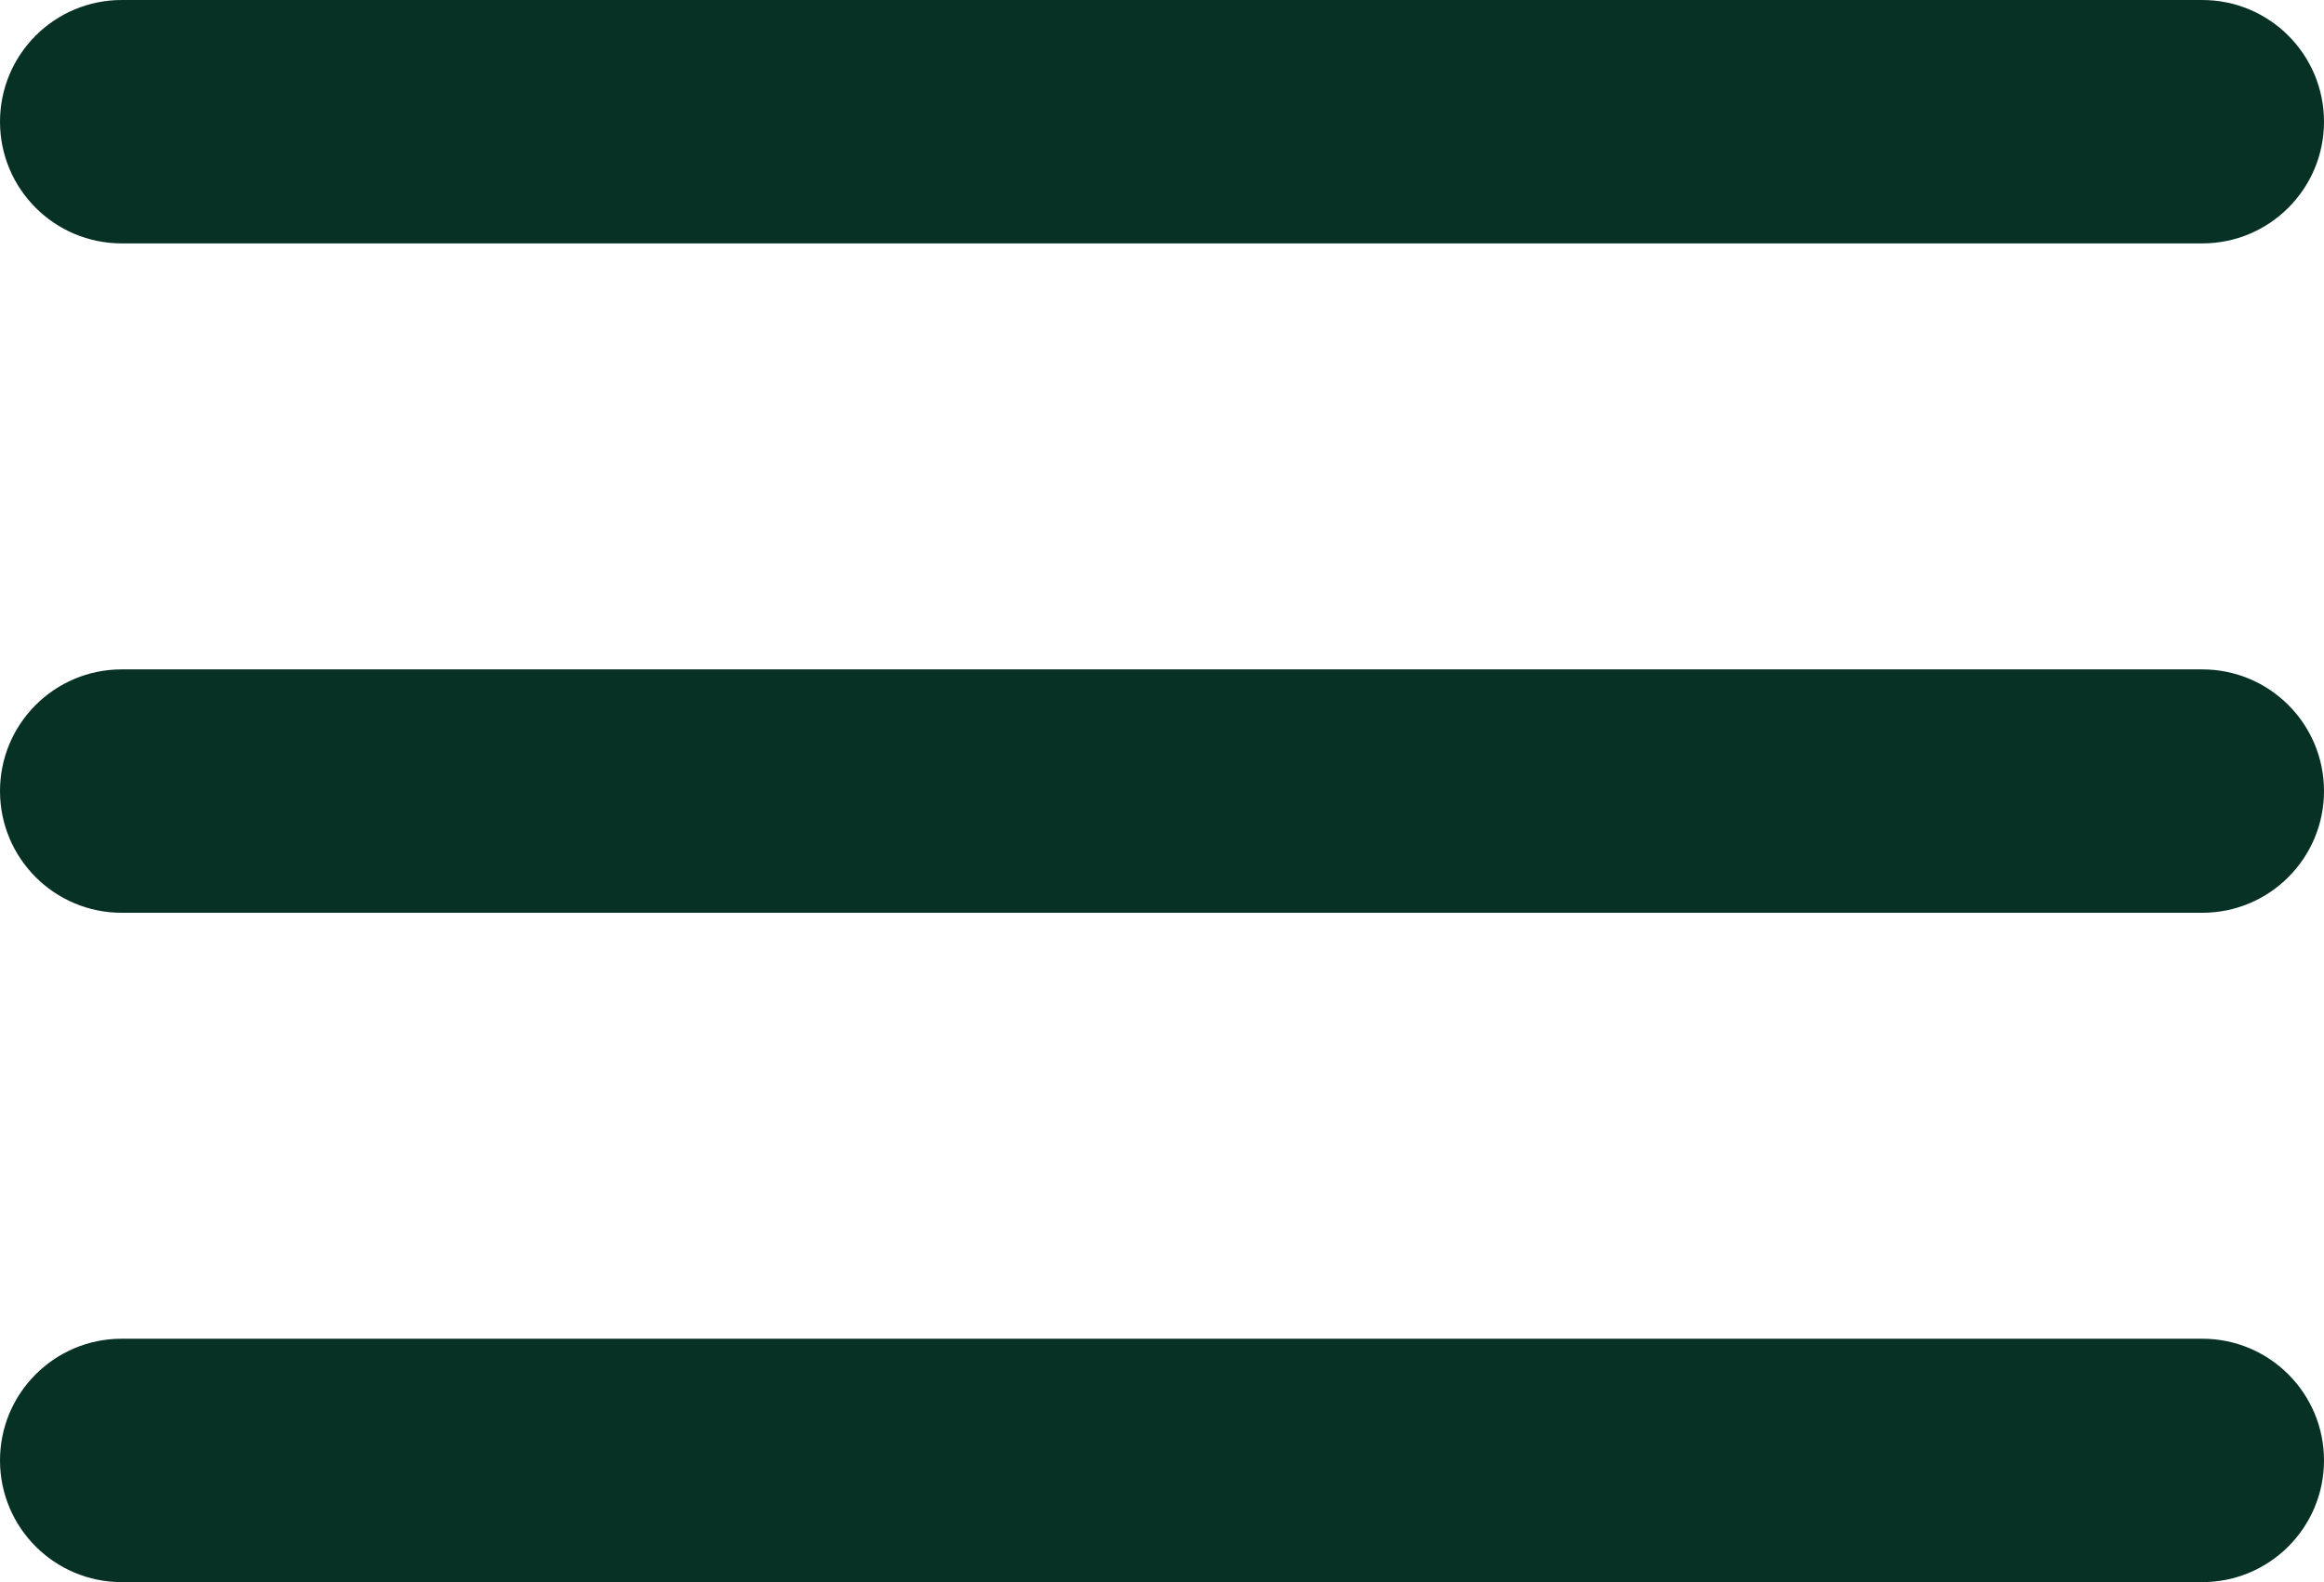 <svg width="47" height="32" viewBox="0 0 47 32" fill="none" xmlns="http://www.w3.org/2000/svg">
    <path d="M0 2.462C0 1.102 1.102 0 2.462 0H44.538C45.898 0 47 1.102 47 2.462C47 3.821 45.898 4.923 44.538 4.923H2.462C1.102 4.923 0 3.821 0 2.462Z"
          fill="#073125"/>
    <path d="M0 16C0 14.64 1.102 13.539 2.462 13.539H44.538C45.898 13.539 47 14.64 47 16C47 17.36 45.898 18.462 44.538 18.462H2.462C1.102 18.462 0 17.36 0 16Z"
          fill="#073125"/>
    <path d="M0 29.538C0 28.179 1.102 27.077 2.462 27.077H44.538C45.898 27.077 47 28.179 47 29.538C47 30.898 45.898 32 44.538 32H2.462C1.102 32 0 30.898 0 29.538Z"
          fill="#073125"/>
</svg>
